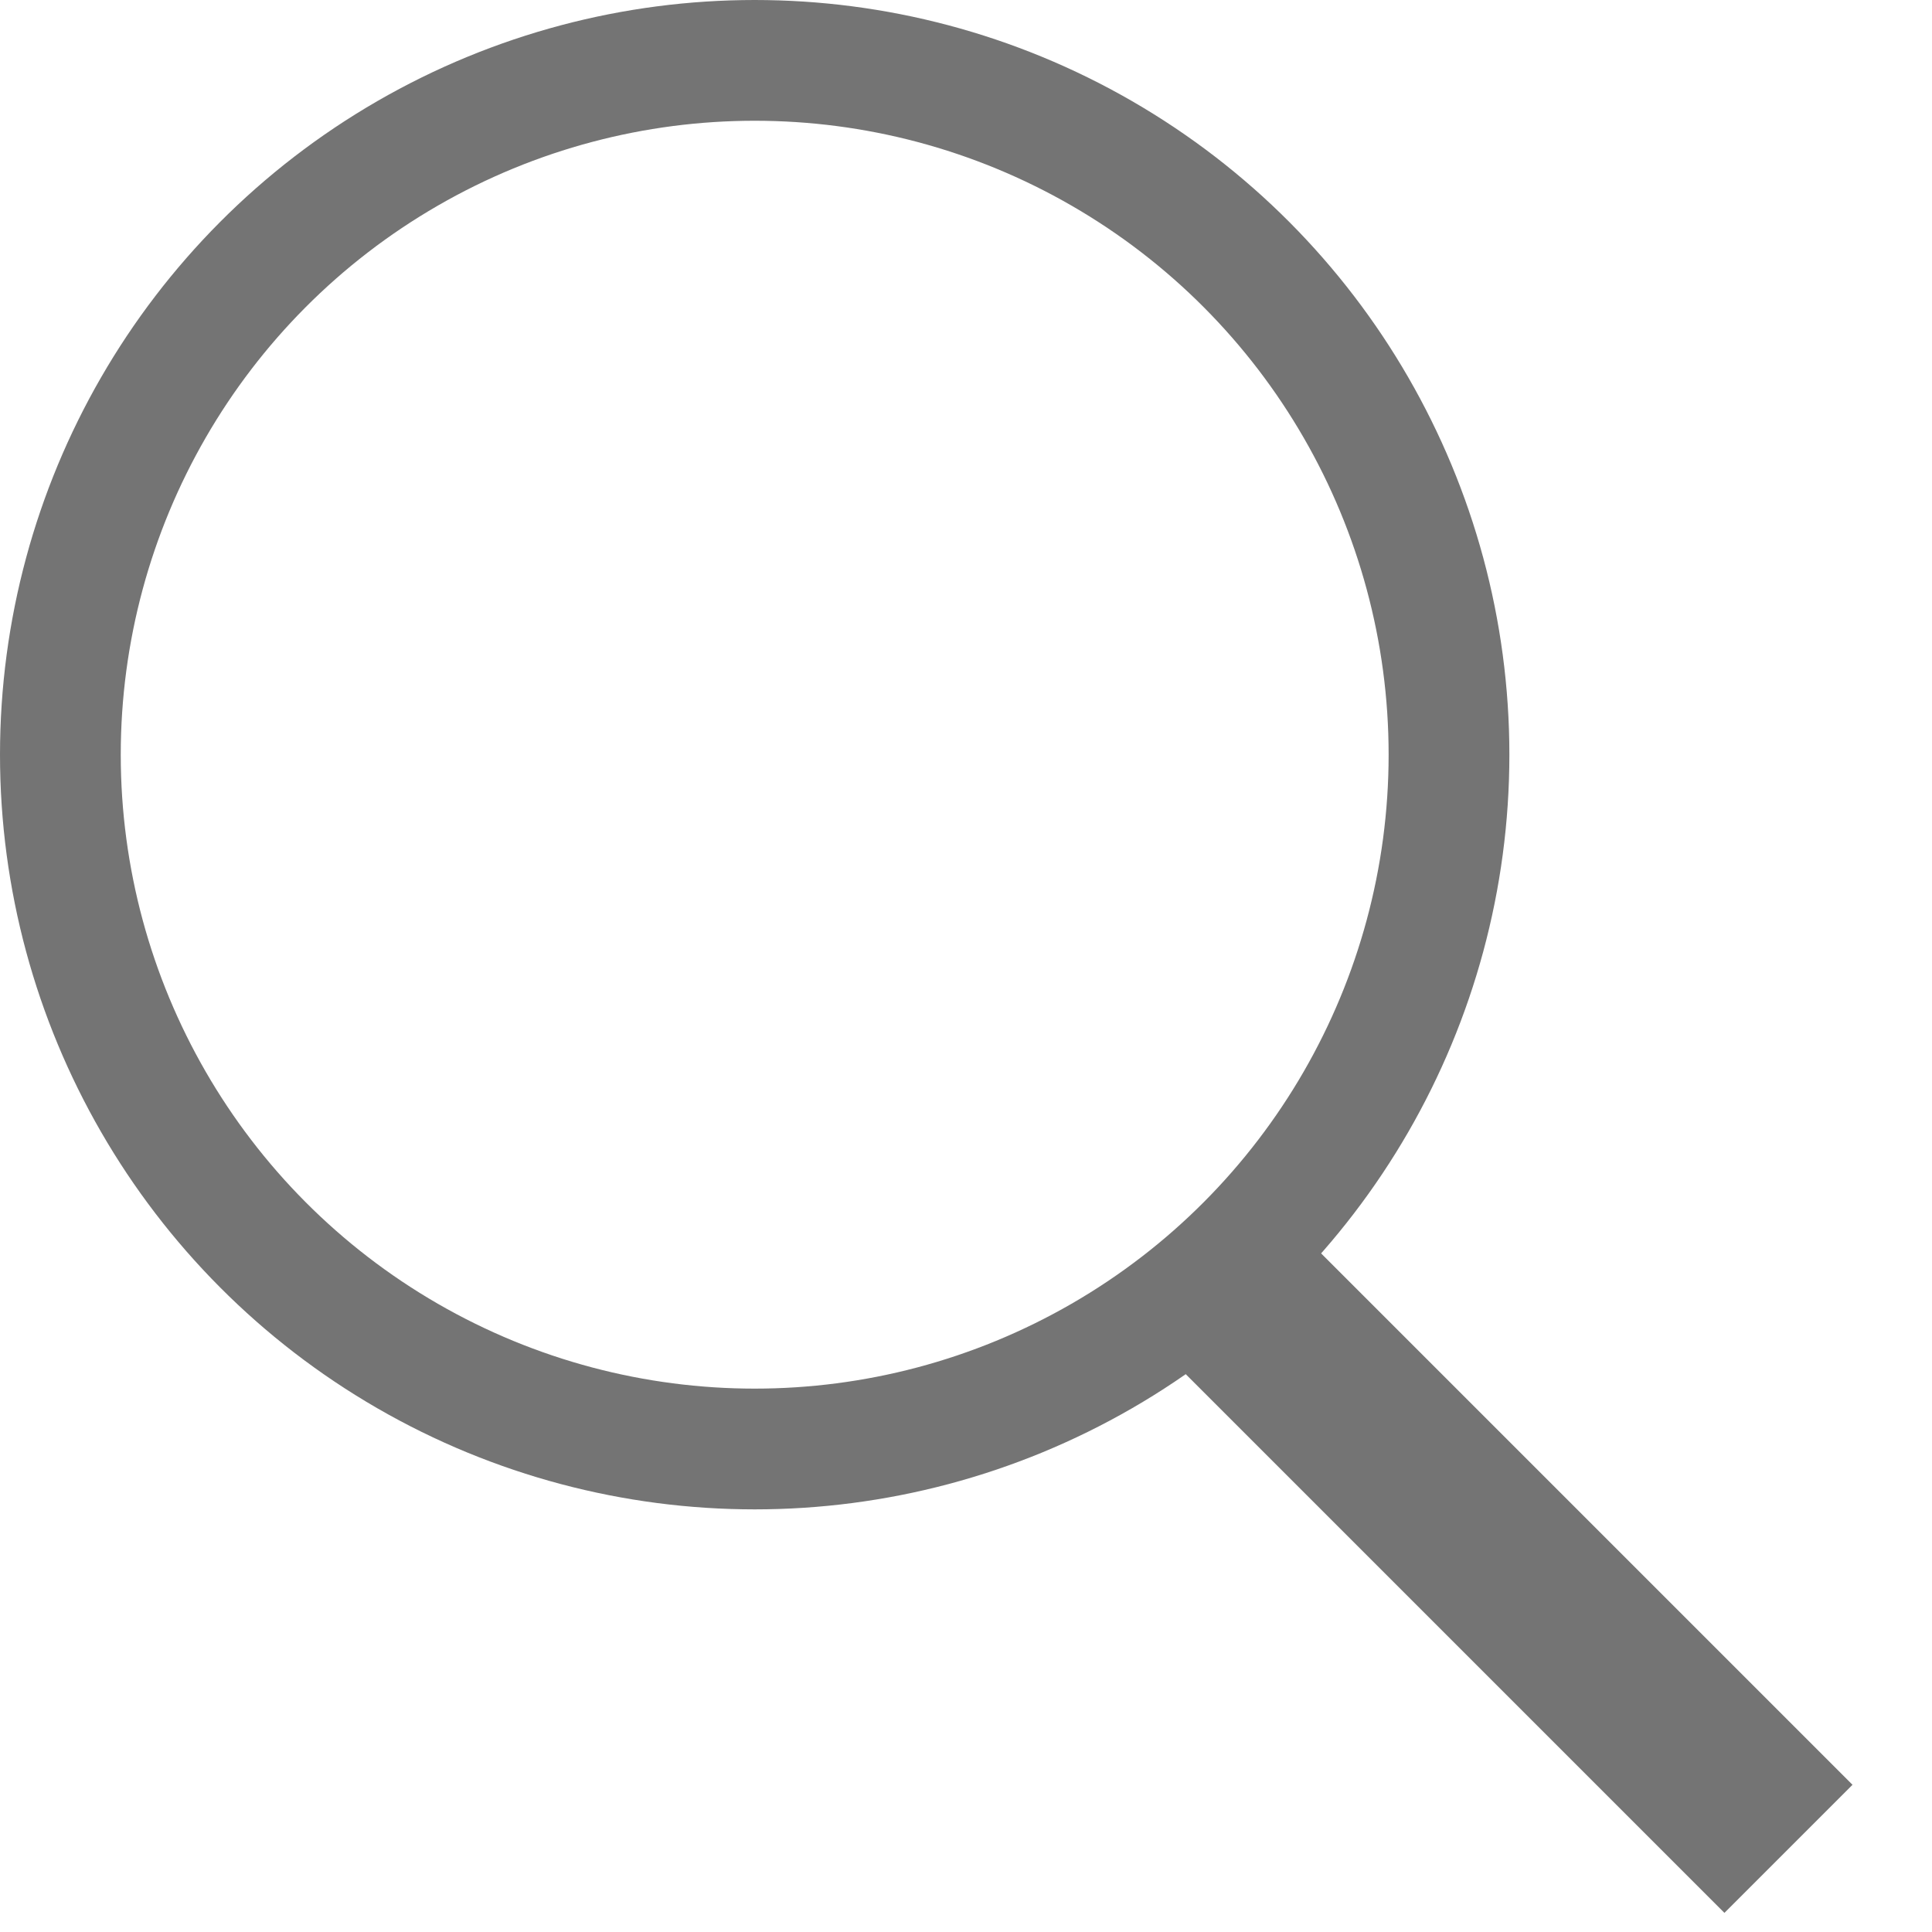 <?xml version="1.0" encoding="UTF-8" standalone="no"?>
<svg width="32px" height="32px" viewBox="0 0 32 32" version="1.1" xmlns="http://www.w3.org/2000/svg" xmlns:xlink="http://www.w3.org/1999/xlink">
    <!-- Generator: Sketch 3.6.1 (26313) - http://www.bohemiancoding.com/sketch -->
    <title>Artboard 1</title>
    <desc>Created with Sketch.</desc>
    <defs></defs>
    <g id="Page-1" stroke="none" stroke-width="1" fill="none" fill-rule="evenodd">
        <g id="Artboard-1" stroke="#747474">
            <circle id="Oval-1" stroke-width="2" cx="12.5" cy="12.5" r="11.5"></circle>
            <path d="M21.5,22.5 L28.562,29.562" id="Line" stroke-width="3" stroke-linecap="square"></path>
        </g>
    </g>
</svg>